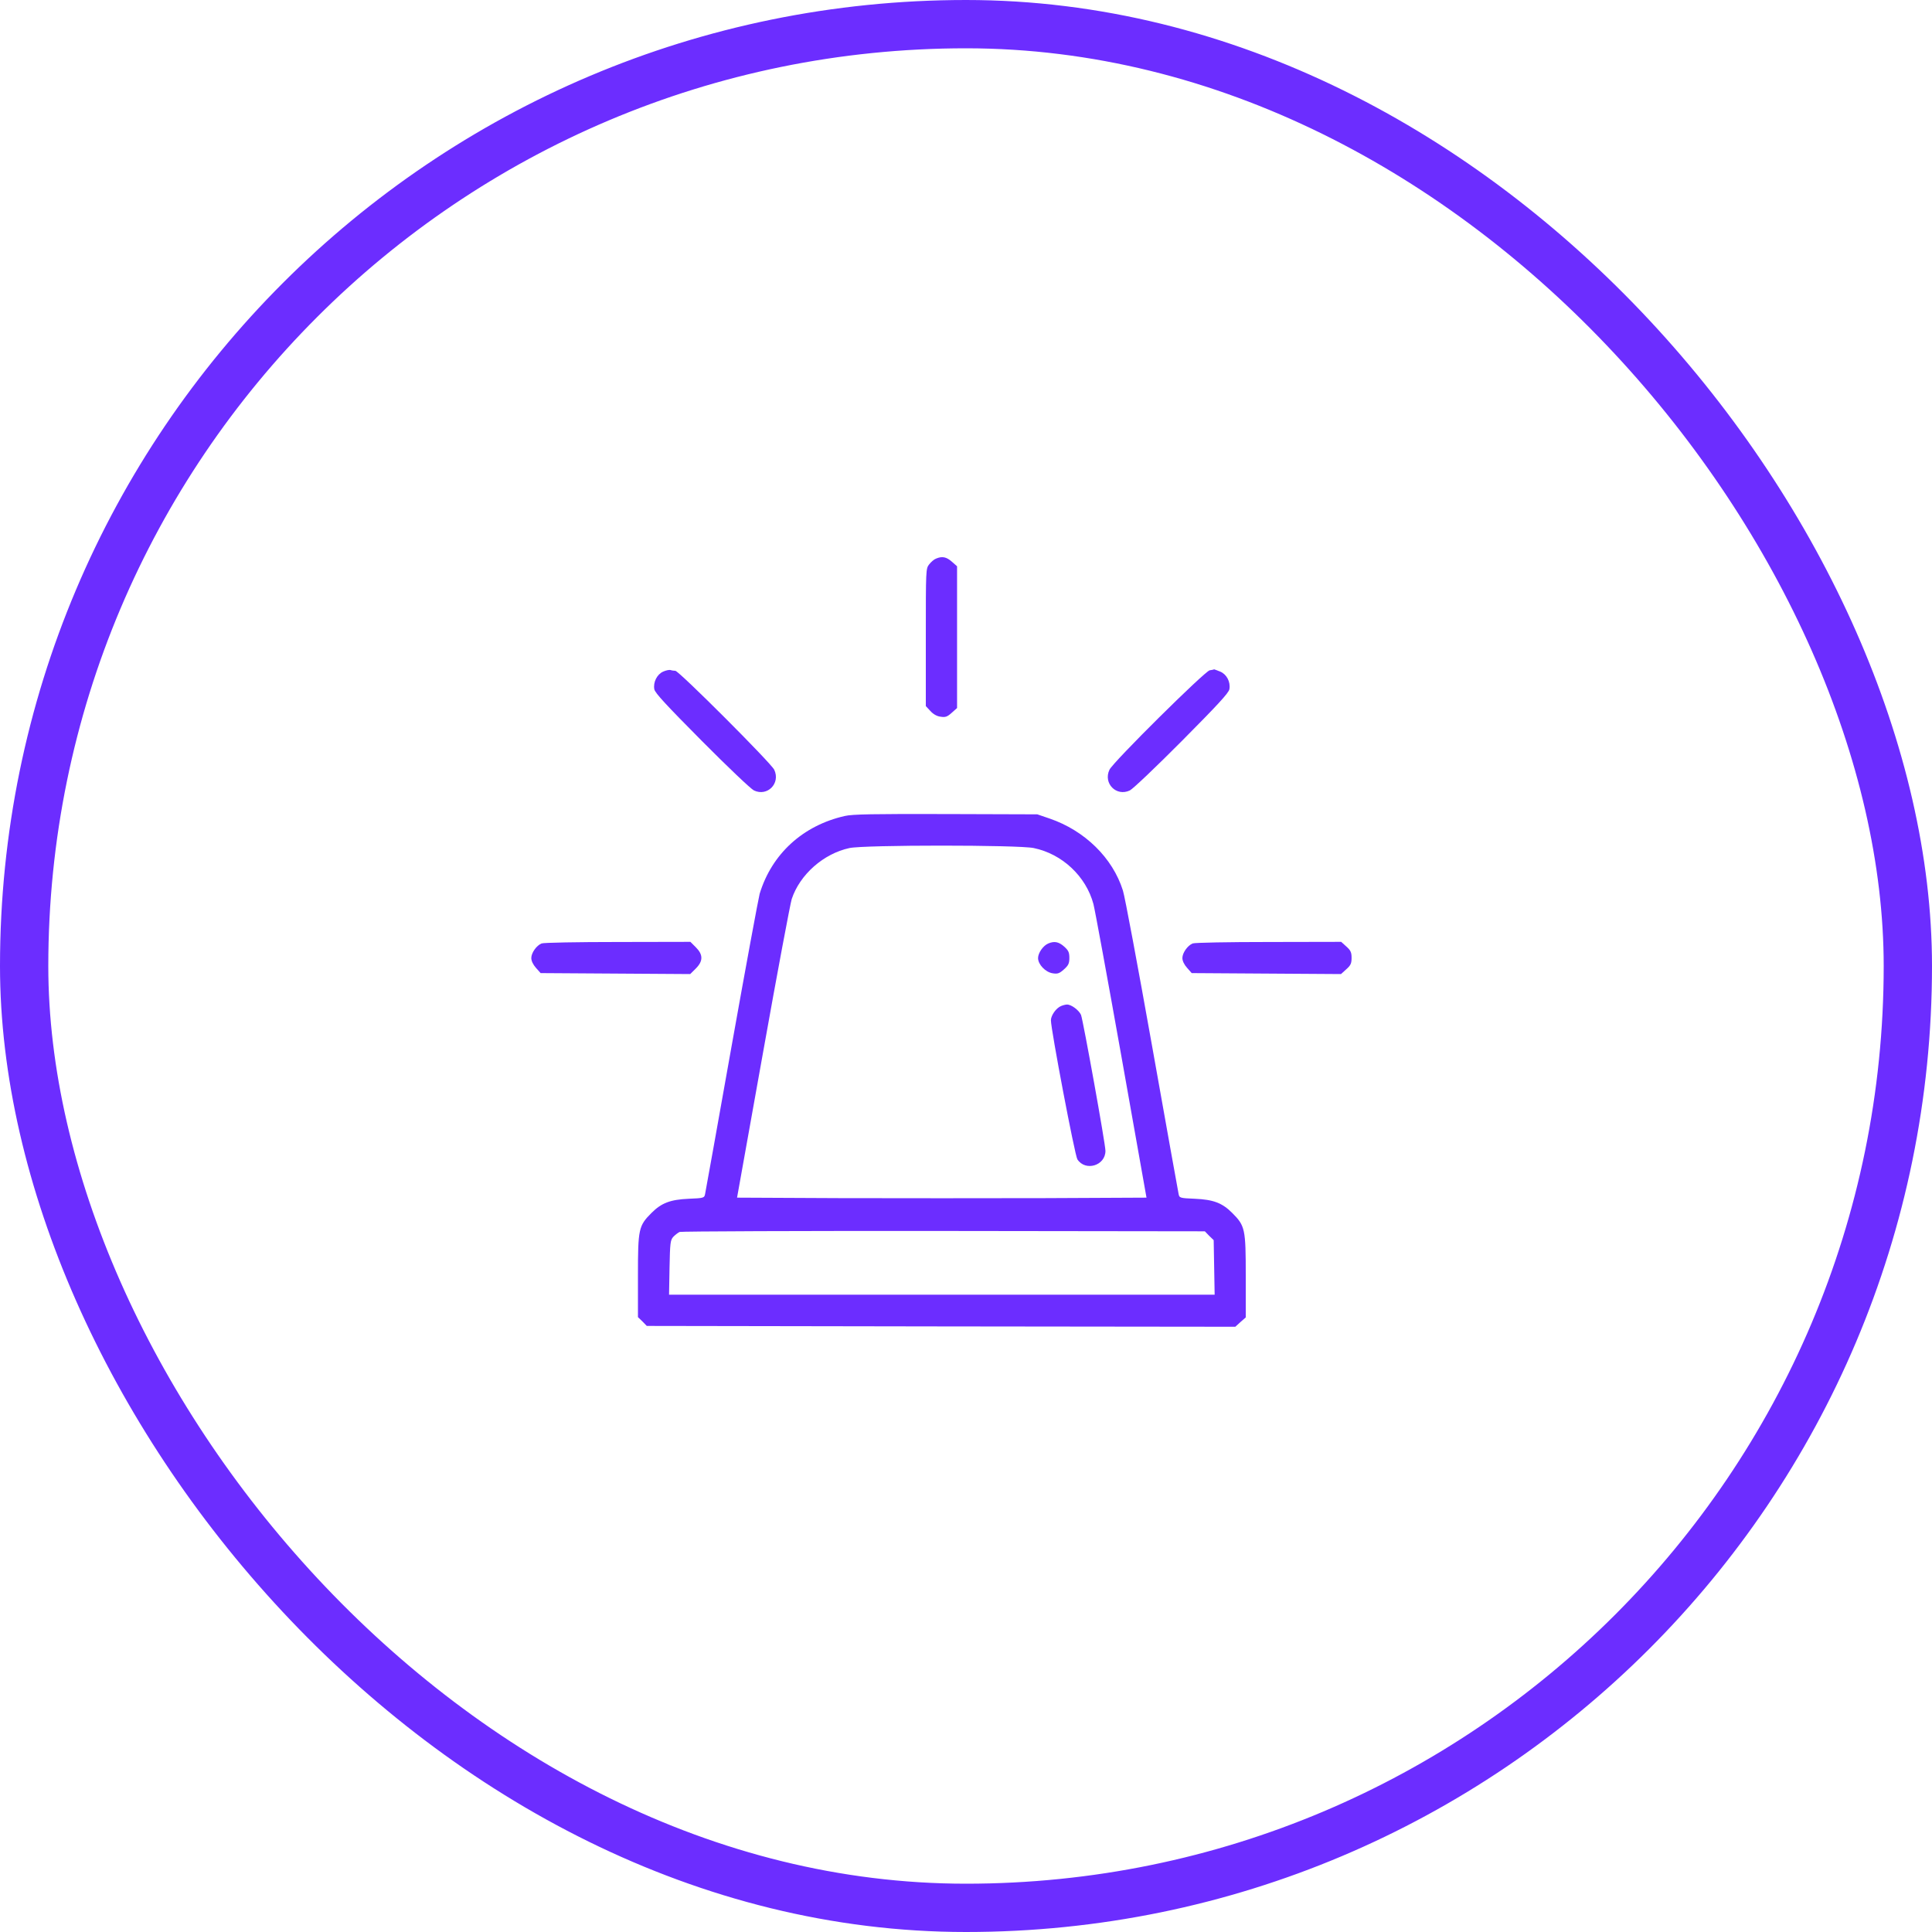 <svg width="40" height="40" viewBox="0 0 40 40" fill="none" xmlns="http://www.w3.org/2000/svg">
<rect x="0.5" y="0.5" width="39" height="39" rx="19.5" stroke="#6C2DFF"/>
<g clip-path="url(#clip0_3001_371)">
<path d="M19.381 11.565C19.341 11.578 19.277 11.634 19.238 11.684C19.168 11.771 19.168 11.794 19.168 13.195V14.619L19.261 14.719C19.317 14.782 19.394 14.829 19.47 14.838C19.573 14.855 19.61 14.842 19.703 14.759L19.815 14.659V13.192V11.724L19.706 11.628C19.596 11.531 19.507 11.511 19.381 11.565Z" fill="#6C2DFF"/>
<path d="M13.73 13.905C13.603 13.961 13.52 14.124 13.547 14.27C13.56 14.347 13.803 14.606 14.53 15.339C15.061 15.874 15.546 16.335 15.609 16.365C15.888 16.498 16.163 16.219 16.03 15.937C15.967 15.801 14.055 13.888 13.982 13.888C13.952 13.888 13.909 13.882 13.882 13.872C13.859 13.865 13.789 13.878 13.73 13.905Z" fill="#6C2DFF"/>
<path d="M25.045 13.878C24.942 13.898 23.043 15.778 22.97 15.937C22.837 16.219 23.113 16.498 23.392 16.365C23.455 16.335 23.939 15.874 24.471 15.339C25.198 14.606 25.44 14.347 25.453 14.27C25.48 14.117 25.397 13.961 25.264 13.905C25.198 13.878 25.141 13.858 25.138 13.858C25.131 13.862 25.092 13.872 25.045 13.878Z" fill="#6C2DFF"/>
<path d="M17.491 16.894C16.625 17.09 15.98 17.677 15.728 18.504C15.705 18.587 15.443 19.998 15.15 21.642C14.858 23.285 14.609 24.67 14.599 24.716C14.583 24.802 14.576 24.806 14.261 24.819C13.879 24.836 13.696 24.905 13.49 25.111C13.221 25.38 13.208 25.44 13.208 26.413V27.27L13.301 27.359L13.391 27.452L19.483 27.462L25.576 27.469L25.682 27.372L25.792 27.276V26.416C25.792 25.44 25.779 25.38 25.51 25.111C25.304 24.905 25.121 24.836 24.739 24.819C24.424 24.806 24.417 24.802 24.401 24.716C24.391 24.67 24.142 23.285 23.85 21.642C23.557 19.998 23.288 18.557 23.249 18.438C23.036 17.76 22.458 17.196 21.731 16.947L21.476 16.86L19.583 16.854C18.085 16.85 17.647 16.857 17.491 16.894ZM21.402 17.558C21.994 17.68 22.485 18.145 22.638 18.716C22.668 18.829 22.927 20.24 23.215 21.857L23.737 24.796L21.618 24.806C20.453 24.809 18.547 24.809 17.382 24.806L15.26 24.796L15.798 21.791C16.093 20.137 16.362 18.706 16.392 18.613C16.561 18.105 17.05 17.674 17.587 17.558C17.893 17.491 21.087 17.491 21.402 17.558ZM25.035 25.586L25.128 25.676L25.138 26.24L25.148 26.805H19.5H13.852L13.862 26.244C13.872 25.739 13.879 25.676 13.938 25.609C13.975 25.57 14.035 25.523 14.071 25.506C14.108 25.493 16.568 25.483 19.54 25.486L24.945 25.493L25.035 25.586Z" fill="#6C2DFF"/>
<path d="M21.705 19.533C21.598 19.577 21.492 19.729 21.492 19.836C21.492 19.968 21.645 20.128 21.794 20.151C21.897 20.168 21.934 20.154 22.027 20.071C22.12 19.988 22.14 19.948 22.14 19.832C22.14 19.716 22.12 19.676 22.03 19.596C21.921 19.5 21.831 19.48 21.705 19.533Z" fill="#6C2DFF"/>
<path d="M21.97 20.828C21.867 20.868 21.758 21.024 21.758 21.124C21.758 21.316 22.253 23.923 22.306 24.003C22.472 24.258 22.887 24.135 22.887 23.827C22.887 23.684 22.428 21.144 22.382 21.014C22.342 20.918 22.18 20.795 22.09 20.798C22.063 20.798 22.007 20.812 21.97 20.828Z" fill="#6C2DFF"/>
<path d="M11.213 19.533C11.106 19.576 11 19.729 11 19.835C11 19.895 11.037 19.971 11.096 20.038L11.193 20.147L12.743 20.157L14.29 20.167L14.407 20.051C14.559 19.898 14.559 19.765 14.407 19.613L14.294 19.5L12.786 19.503C11.96 19.503 11.249 19.516 11.213 19.533Z" fill="#6C2DFF"/>
<path d="M24.693 19.533C24.587 19.576 24.48 19.729 24.48 19.835C24.48 19.895 24.517 19.971 24.577 20.038L24.673 20.147L26.22 20.157L27.764 20.167L27.874 20.067C27.963 19.988 27.983 19.948 27.983 19.832C27.983 19.715 27.963 19.676 27.874 19.596L27.768 19.5L26.264 19.503C25.44 19.503 24.73 19.516 24.693 19.533Z" fill="#6C2DFF"/>
</g>
<defs>
<clipPath id="clip0_3001_371">
<rect width="17" height="17" fill="white" transform="translate(11 11)"/>
</clipPath>
</defs>
</svg>
